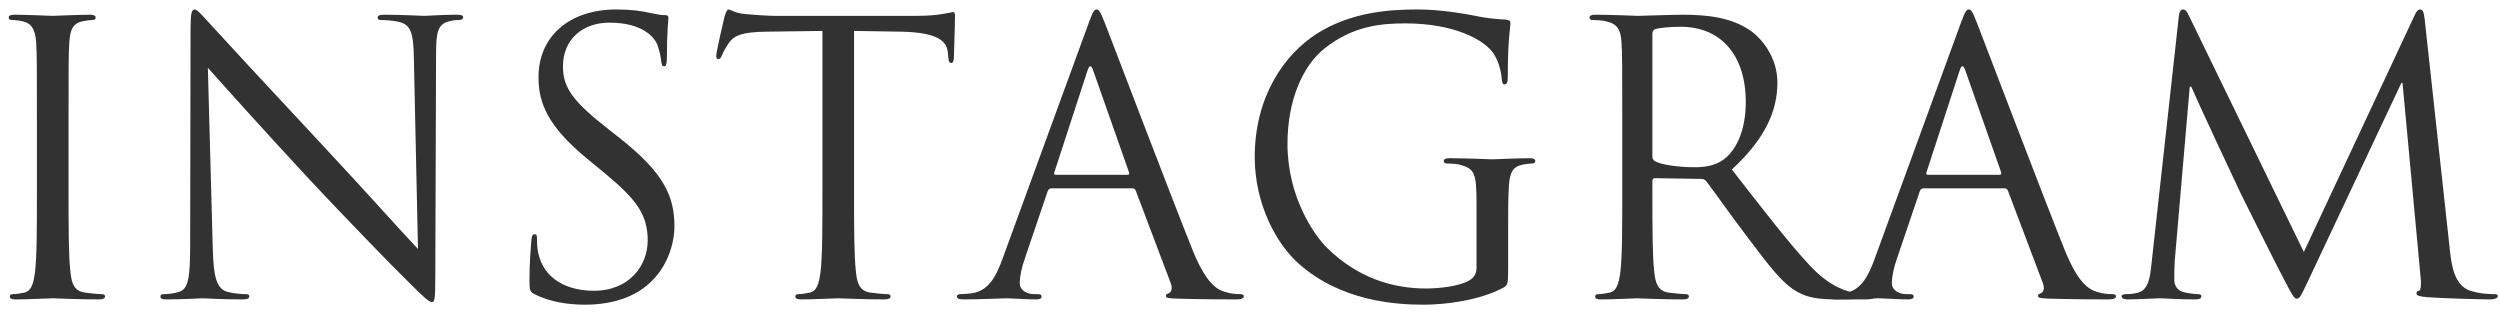 <?xml version="1.0" encoding="utf-8"?>
<!-- Generator: Adobe Illustrator 12.0.0, SVG Export Plug-In  -->
<!DOCTYPE svg PUBLIC "-//W3C//DTD SVG 1.1//EN" "http://www.w3.org/Graphics/SVG/1.1/DTD/svg11.dtd">
<svg  version="1.1" xmlns="http://www.w3.org/2000/svg" xmlns:xlink="http://www.w3.org/1999/xlink" xmlns:a="http://ns.adobe.com/AdobeSVGViewerExtensions/3.0/"
	 width="239" height="30" viewBox="-0.829 -0.904 239 30" enable-background="new -0.829 -0.904 239 30" xml:space="preserve">
<defs>
</defs>
<path fill="#323232" d="M5.724,17.28c0,3.456,0,6.3,0.18,7.812c0.108,1.044,0.324,1.836,1.404,1.98
	c0.504,0.072,1.296,0.144,1.62,0.144c0.216,0,0.288,0.108,0.288,0.216c0,0.18-0.18,0.288-0.576,0.288
	c-1.98,0-4.248-0.108-4.428-0.108c-0.18,0-2.448,0.108-3.528,0.108c-0.396,0-0.576-0.072-0.576-0.288
	c0-0.108,0.072-0.216,0.288-0.216c0.324,0,0.756-0.072,1.08-0.144c0.72-0.144,0.9-0.936,1.044-1.98C2.7,23.58,2.7,20.736,2.7,17.28
	v-6.336c0-5.616,0-6.624-0.072-7.776C2.556,1.944,2.196,1.332,1.404,1.152C1.008,1.044,0.54,1.008,0.288,1.008
	C0.144,1.008,0,0.936,0,0.792c0-0.216,0.18-0.288,0.576-0.288c1.188,0,3.456,0.108,3.636,0.108c0.18,0,2.448-0.108,3.528-0.108
	c0.396,0,0.576,0.072,0.576,0.288c0,0.144-0.144,0.216-0.288,0.216c-0.252,0-0.468,0.036-0.9,0.108
	c-0.972,0.18-1.26,0.792-1.332,2.052c-0.072,1.152-0.072,2.16-0.072,7.776V17.28z"/>
<path fill="#323232" d="M19.511,22.824c0.072,2.952,0.432,3.888,1.404,4.176c0.684,0.18,1.476,0.216,1.8,0.216
	c0.18,0,0.288,0.072,0.288,0.216c0,0.216-0.216,0.288-0.648,0.288c-2.052,0-3.492-0.108-3.816-0.108
	c-0.324,0-1.836,0.108-3.456,0.108c-0.36,0-0.576-0.036-0.576-0.288c0-0.144,0.108-0.216,0.288-0.216
	c0.288,0,0.936-0.036,1.476-0.216c0.9-0.252,1.08-1.296,1.08-4.572L17.387,1.8c0-1.404,0.108-1.8,0.396-1.8
	c0.288,0,0.9,0.792,1.26,1.152c0.54,0.612,5.904,6.408,11.448,12.348c3.564,3.816,7.488,8.208,8.64,9.396L38.735,4.608
	c-0.036-2.34-0.288-3.132-1.404-3.42c-0.648-0.144-1.476-0.18-1.764-0.18c-0.252,0-0.288-0.108-0.288-0.252
	c0-0.216,0.288-0.252,0.72-0.252c1.62,0,3.348,0.108,3.744,0.108s1.584-0.108,3.06-0.108c0.396,0,0.648,0.036,0.648,0.252
	c0,0.144-0.144,0.252-0.396,0.252c-0.18,0-0.432,0-0.864,0.108c-1.188,0.252-1.332,1.044-1.332,3.204l-0.072,21.096
	c0,2.376-0.072,2.556-0.324,2.556c-0.288,0-0.72-0.396-2.628-2.304c-0.396-0.36-5.58-5.652-9.396-9.756
	c-4.176-4.5-8.244-9.036-9.396-10.332L19.511,22.824z"/>
<path fill="#323232" d="M50.327,27.252c-0.504-0.252-0.54-0.396-0.54-1.368c0-1.8,0.144-3.24,0.18-3.816
	c0.036-0.396,0.108-0.576,0.288-0.576c0.216,0,0.252,0.108,0.252,0.396c0,0.324,0,0.828,0.108,1.332
	c0.54,2.664,2.916,3.672,5.328,3.672c3.456,0,5.148-2.484,5.148-4.788c0-2.484-1.044-3.924-4.14-6.48l-1.62-1.332
	c-3.816-3.132-4.68-5.364-4.68-7.812c0-3.852,2.88-6.48,7.452-6.48c1.404,0,2.448,0.144,3.348,0.36
	c0.684,0.144,0.972,0.18,1.26,0.18c0.288,0,0.36,0.072,0.36,0.252c0,0.18-0.144,1.368-0.144,3.816c0,0.576-0.072,0.828-0.252,0.828
	c-0.216,0-0.252-0.18-0.288-0.468c-0.036-0.432-0.252-1.404-0.468-1.8c-0.216-0.396-1.188-1.908-4.5-1.908
	c-2.484,0-4.428,1.548-4.428,4.176c0,2.052,0.936,3.348,4.392,6.048l1.008,0.792c4.248,3.348,5.256,5.58,5.256,8.46
	c0,1.476-0.576,4.212-3.06,5.976c-1.548,1.08-3.492,1.512-5.436,1.512C53.459,28.224,51.803,27.972,50.327,27.252z"/>
<path fill="#323232" d="M80.819,17.28c0,3.456,0,6.3,0.18,7.812c0.108,1.044,0.324,1.836,1.404,1.98
	c0.504,0.072,1.296,0.144,1.62,0.144c0.216,0,0.288,0.108,0.288,0.216c0,0.18-0.18,0.288-0.576,0.288
	c-1.98,0-4.248-0.108-4.428-0.108c-0.18,0-2.448,0.108-3.528,0.108c-0.396,0-0.576-0.072-0.576-0.288
	c0-0.108,0.072-0.216,0.288-0.216c0.324,0,0.756-0.072,1.08-0.144c0.72-0.144,0.9-0.936,1.044-1.98
	c0.18-1.512,0.18-4.356,0.18-7.812V2.052l-5.328,0.072c-2.232,0.036-3.096,0.288-3.672,1.152c-0.396,0.612-0.504,0.864-0.612,1.116
	c-0.108,0.288-0.216,0.36-0.36,0.36c-0.108,0-0.18-0.108-0.18-0.324c0-0.36,0.72-3.456,0.792-3.744C68.507,0.468,68.651,0,68.795,0
	c0.252,0,0.612,0.36,1.584,0.432c1.044,0.108,2.412,0.18,2.844,0.18h13.5c1.152,0,1.98-0.072,2.556-0.18
	c0.54-0.072,0.864-0.18,1.008-0.18c0.18,0,0.18,0.216,0.18,0.432c0,1.08-0.108,3.564-0.108,3.96c0,0.324-0.108,0.468-0.252,0.468
	c-0.18,0-0.252-0.108-0.288-0.612l-0.036-0.396c-0.108-1.08-0.972-1.908-4.428-1.98l-4.536-0.072V17.28z"/>
<path fill="#323232" d="M103.211,1.404C103.643,0.216,103.787,0,104.003,0c0.216,0,0.36,0.18,0.792,1.296
	c0.54,1.368,6.192,16.236,8.388,21.708c1.296,3.204,2.34,3.78,3.096,3.996c0.54,0.18,1.08,0.216,1.44,0.216
	c0.216,0,0.36,0.036,0.36,0.216c0,0.216-0.324,0.288-0.72,0.288c-0.54,0-3.168,0-5.652-0.072c-0.684-0.036-1.08-0.036-1.08-0.252
	c0-0.144,0.108-0.216,0.252-0.252c0.216-0.072,0.432-0.396,0.216-0.972l-3.348-8.856c-0.072-0.144-0.144-0.216-0.324-0.216h-7.74
	c-0.18,0-0.288,0.108-0.36,0.288l-2.16,6.372c-0.324,0.9-0.504,1.764-0.504,2.412c0,0.72,0.756,1.044,1.368,1.044h0.36
	c0.252,0,0.36,0.072,0.36,0.216c0,0.216-0.216,0.288-0.54,0.288c-0.864,0-2.412-0.108-2.808-0.108c-0.396,0-2.376,0.108-4.068,0.108
	c-0.468,0-0.684-0.072-0.684-0.288c0-0.144,0.144-0.216,0.324-0.216c0.252,0,0.756-0.036,1.044-0.072
	c1.656-0.216,2.376-1.584,3.024-3.384L103.211,1.404z M106.955,15.804c0.18,0,0.18-0.108,0.144-0.252l-3.42-9.72
	c-0.18-0.54-0.36-0.54-0.54,0l-3.168,9.72c-0.072,0.18,0,0.252,0.108,0.252H106.955z"/>
<path fill="#323232" d="M140.327,18.54c0-2.916-0.18-3.312-1.62-3.708c-0.288-0.072-0.9-0.108-1.224-0.108
	c-0.144,0-0.288-0.072-0.288-0.216c0-0.216,0.18-0.288,0.576-0.288c1.62,0,3.888,0.108,4.068,0.108c0.18,0,2.448-0.108,3.528-0.108
	c0.396,0,0.576,0.072,0.576,0.288c0,0.144-0.144,0.216-0.288,0.216c-0.252,0-0.468,0.036-0.9,0.108
	c-0.972,0.18-1.26,0.792-1.332,2.052c-0.072,1.152-0.072,2.232-0.072,3.744v4.032c0,1.62-0.036,1.692-0.468,1.944
	c-2.304,1.224-5.544,1.62-7.632,1.62c-2.736,0-7.848-0.36-11.844-3.852c-2.196-1.908-4.284-5.76-4.284-10.26
	c0-5.76,2.808-9.828,6.012-11.844C128.375,0.252,131.938,0,134.71,0c2.268,0,4.824,0.468,5.508,0.612
	c0.756,0.18,2.016,0.324,2.916,0.36c0.36,0.036,0.432,0.18,0.432,0.324c0,0.504-0.252,1.512-0.252,5.112
	c0,0.576-0.072,0.756-0.324,0.756c-0.18,0-0.216-0.216-0.252-0.54c-0.036-0.504-0.216-1.512-0.756-2.376
	c-0.9-1.368-3.816-2.916-8.46-2.916c-2.268,0-4.968,0.216-7.704,2.376c-2.088,1.656-3.564,4.932-3.564,9.144
	c0,5.076,2.556,8.748,3.816,9.972c2.844,2.772,6.12,3.852,9.432,3.852c1.296,0,3.168-0.216,4.104-0.756
	c0.468-0.252,0.72-0.648,0.72-1.26V18.54z"/>
<path fill="#323232" d="M154.259,10.944c0-5.616,0-6.624-0.072-7.776c-0.072-1.224-0.36-1.8-1.548-2.052
	c-0.288-0.072-0.9-0.108-1.224-0.108c-0.144,0-0.288-0.072-0.288-0.216c0-0.216,0.18-0.288,0.576-0.288
	c1.62,0,3.888,0.108,4.068,0.108c0.396,0,3.132-0.108,4.248-0.108c2.268,0,4.68,0.216,6.588,1.584
	c0.9,0.648,2.484,2.412,2.484,4.896c0,2.664-1.116,5.328-4.356,8.316c2.952,3.78,5.4,6.984,7.488,9.216
	c1.944,2.052,3.492,2.448,4.392,2.592c0.684,0.108,1.188,0.108,1.404,0.108c0.18,0,0.324,0.108,0.324,0.216
	c0,0.216-0.216,0.288-0.864,0.288h-2.556c-2.016,0-2.916-0.18-3.852-0.684c-1.548-0.828-2.808-2.592-4.86-5.292
	c-1.512-1.98-3.204-4.392-3.924-5.328c-0.144-0.144-0.252-0.216-0.468-0.216l-4.428-0.072c-0.18,0-0.252,0.108-0.252,0.288v0.864
	c0,3.456,0,6.3,0.18,7.812c0.108,1.044,0.324,1.836,1.404,1.98c0.504,0.072,1.296,0.144,1.62,0.144c0.216,0,0.288,0.108,0.288,0.216
	c0,0.18-0.18,0.288-0.576,0.288c-1.98,0-4.248-0.108-4.428-0.108c-0.036,0-2.304,0.108-3.384,0.108
	c-0.396,0-0.576-0.072-0.576-0.288c0-0.108,0.072-0.216,0.288-0.216c0.324,0,0.756-0.072,1.08-0.144
	c0.72-0.144,0.9-0.936,1.044-1.98c0.18-1.512,0.18-4.356,0.18-7.812V10.944z M157.139,14.076c0,0.18,0.072,0.324,0.252,0.432
	c0.54,0.324,2.196,0.576,3.78,0.576c0.864,0,1.872-0.108,2.7-0.684c1.26-0.864,2.196-2.808,2.196-5.544c0-4.5-2.376-7.2-6.228-7.2
	c-1.08,0-2.052,0.108-2.412,0.216c-0.18,0.072-0.288,0.216-0.288,0.432V14.076z"/>
<path fill="#323232" d="M186.587,1.404C187.019,0.216,187.163,0,187.379,0c0.216,0,0.36,0.18,0.792,1.296
	c0.54,1.368,6.192,16.236,8.388,21.708c1.296,3.204,2.34,3.78,3.096,3.996c0.54,0.18,1.08,0.216,1.44,0.216
	c0.216,0,0.36,0.036,0.36,0.216c0,0.216-0.324,0.288-0.72,0.288c-0.54,0-3.168,0-5.652-0.072c-0.684-0.036-1.08-0.036-1.08-0.252
	c0-0.144,0.108-0.216,0.252-0.252c0.216-0.072,0.432-0.396,0.216-0.972l-3.348-8.856c-0.072-0.144-0.144-0.216-0.324-0.216h-7.74
	c-0.18,0-0.288,0.108-0.36,0.288l-2.16,6.372c-0.324,0.9-0.504,1.764-0.504,2.412c0,0.72,0.756,1.044,1.368,1.044h0.36
	c0.252,0,0.36,0.072,0.36,0.216c0,0.216-0.216,0.288-0.54,0.288c-0.864,0-2.412-0.108-2.808-0.108c-0.396,0-2.376,0.108-4.068,0.108
	c-0.468,0-0.684-0.072-0.684-0.288c0-0.144,0.144-0.216,0.324-0.216c0.252,0,0.756-0.036,1.044-0.072
	c1.656-0.216,2.376-1.584,3.024-3.384L186.587,1.404z M190.331,15.804c0.18,0,0.18-0.108,0.144-0.252l-3.42-9.72
	c-0.18-0.54-0.36-0.54-0.54,0l-3.168,9.72c-0.072,0.18,0,0.252,0.108,0.252H190.331z"/>
<path fill="#323232" d="M233.387,23.076c0.144,1.296,0.396,3.312,1.944,3.816c1.044,0.324,1.98,0.324,2.34,0.324
	c0.18,0,0.288,0.036,0.288,0.18c0,0.216-0.324,0.324-0.756,0.324c-0.792,0-4.68-0.108-6.012-0.216
	c-0.828-0.072-1.008-0.18-1.008-0.36c0-0.144,0.072-0.216,0.252-0.252c0.18-0.036,0.216-0.648,0.144-1.296L228.851,7.02h-0.108
	l-8.82,18.72c-0.756,1.584-0.864,1.908-1.188,1.908c-0.252,0-0.432-0.36-1.116-1.656c-0.936-1.764-4.032-7.992-4.212-8.352
	c-0.324-0.648-4.356-9.288-4.752-10.26h-0.144l-1.44,16.704c-0.036,0.576-0.036,1.224-0.036,1.836c0,0.54,0.396,1.008,0.936,1.116
	c0.612,0.144,1.152,0.18,1.368,0.18c0.144,0,0.288,0.072,0.288,0.18c0,0.252-0.216,0.324-0.648,0.324
	c-1.332,0-3.06-0.108-3.348-0.108c-0.324,0-2.052,0.108-3.024,0.108c-0.36,0-0.612-0.072-0.612-0.324c0-0.108,0.18-0.18,0.36-0.18
	c0.288,0,0.54,0,1.08-0.108c1.188-0.216,1.296-1.62,1.44-2.988l2.592-23.472C207.502,0.252,207.646,0,207.862,0
	c0.216,0,0.36,0.144,0.54,0.54l11.016,22.644l10.584-22.608C230.146,0.252,230.291,0,230.542,0s0.36,0.288,0.432,0.972
	L233.387,23.076z"/>
</svg>
